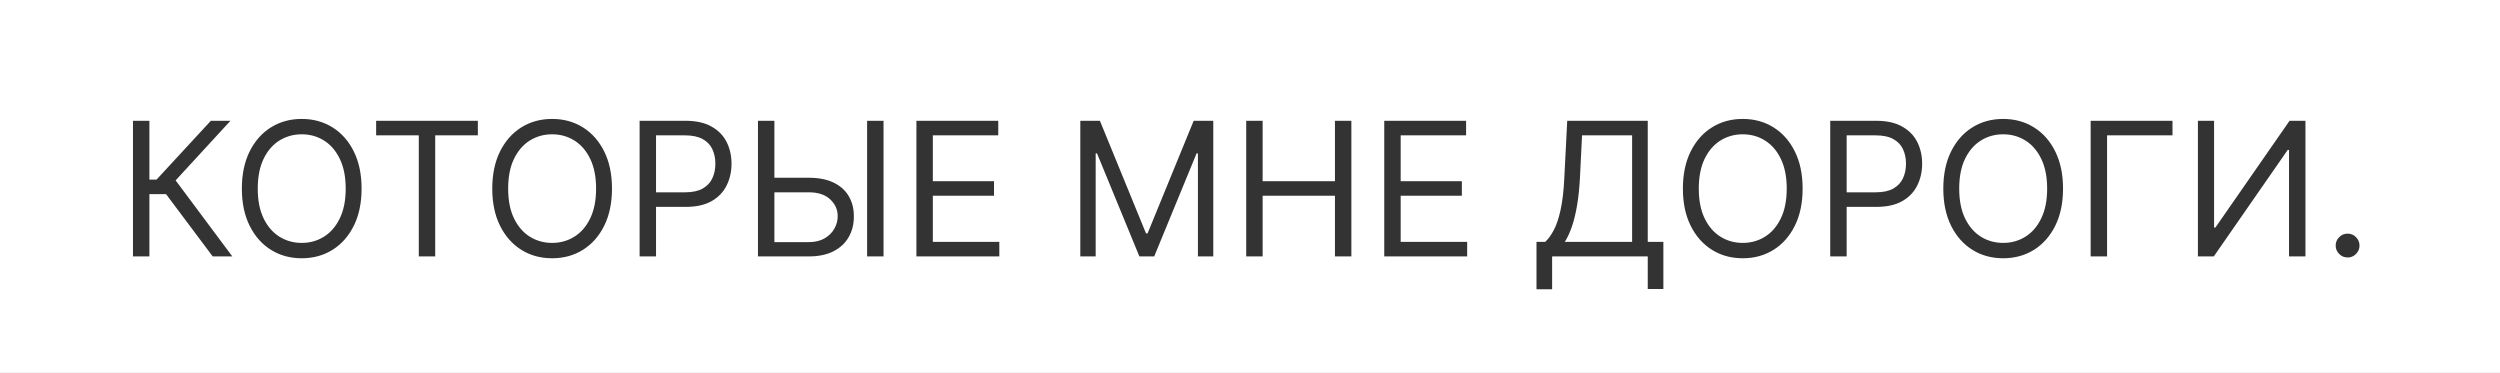 <?xml version="1.0" encoding="UTF-8"?> <svg xmlns="http://www.w3.org/2000/svg" width="429" height="64" viewBox="0 0 429 64" fill="none"><rect x="0" y="0" width="429" height="64" fill="#333333" stroke="none"/><path fill-rule="evenodd" clip-rule="evenodd" d="M429 0H0V64H429V0ZM401.404 43.58C401.805 43.981 402.286 44.182 402.847 44.182C403.225 44.182 403.566 44.091 403.869 43.909C404.18 43.72 404.426 43.47 404.608 43.159C404.797 42.848 404.892 42.508 404.892 42.136C404.892 41.576 404.691 41.095 404.29 40.693C403.888 40.292 403.407 40.091 402.847 40.091C402.286 40.091 401.805 40.292 401.404 40.693C401.002 41.095 400.801 41.576 400.801 42.136C400.801 42.697 401.002 43.178 401.404 43.58ZM377.162 20.727H379.935V39.046H380.162L392.889 20.727H395.616V44H392.798V25.727H392.571L379.889 44H377.162V20.727ZM372.801 23.227V20.727H358.756V44H361.574V23.227H372.801ZM354.017 32.364C354.017 34.818 353.574 36.94 352.688 38.727C351.801 40.515 350.585 41.894 349.04 42.864C347.494 43.833 345.729 44.318 343.744 44.318C341.76 44.318 339.994 43.833 338.449 42.864C336.904 41.894 335.688 40.515 334.801 38.727C333.915 36.94 333.472 34.818 333.472 32.364C333.472 29.909 333.915 27.788 334.801 26C335.688 24.212 336.904 22.833 338.449 21.864C339.994 20.894 341.76 20.409 343.744 20.409C345.729 20.409 347.494 20.894 349.04 21.864C350.585 22.833 351.801 24.212 352.688 26C353.574 27.788 354.017 29.909 354.017 32.364ZM351.29 32.364C351.29 30.349 350.953 28.648 350.279 27.262C349.612 25.875 348.707 24.826 347.563 24.114C346.426 23.402 345.154 23.046 343.744 23.046C342.335 23.046 341.059 23.402 339.915 24.114C338.779 24.826 337.873 25.875 337.199 27.262C336.532 28.648 336.199 30.349 336.199 32.364C336.199 34.379 336.532 36.08 337.199 37.466C337.873 38.852 338.779 39.902 339.915 40.614C341.059 41.326 342.335 41.682 343.744 41.682C345.154 41.682 346.426 41.326 347.563 40.614C348.707 39.902 349.612 38.852 350.279 37.466C350.953 36.08 351.29 34.379 351.29 32.364ZM314.068 20.727V44H316.887V35.5H321.977C323.788 35.5 325.273 35.171 326.432 34.512C327.591 33.845 328.447 32.951 329 31.83C329.561 30.709 329.841 29.462 329.841 28.091C329.841 26.72 329.561 25.477 329 24.364C328.44 23.25 327.576 22.368 326.409 21.716C325.25 21.057 323.758 20.727 321.932 20.727H314.068ZM316.887 33V23.227H321.841C323.106 23.227 324.121 23.44 324.887 23.864C325.652 24.281 326.205 24.856 326.546 25.591C326.894 26.326 327.068 27.159 327.068 28.091C327.068 29.023 326.894 29.86 326.546 30.602C326.205 31.337 325.655 31.921 324.898 32.352C324.14 32.784 323.137 33 321.887 33H316.887ZM309.33 32.364C309.33 34.818 308.886 36.94 308 38.727C307.114 40.515 305.898 41.894 304.352 42.864C302.807 43.833 301.042 44.318 299.057 44.318C297.072 44.318 295.307 43.833 293.761 42.864C292.216 41.894 291 40.515 290.114 38.727C289.227 36.94 288.784 34.818 288.784 32.364C288.784 29.909 289.227 27.788 290.114 26C291 24.212 292.216 22.833 293.761 21.864C295.307 20.894 297.072 20.409 299.057 20.409C301.042 20.409 302.807 20.894 304.352 21.864C305.898 22.833 307.114 24.212 308 26C308.886 27.788 309.33 29.909 309.33 32.364ZM306.602 32.364C306.602 30.349 306.265 28.648 305.591 27.262C304.924 25.875 304.019 24.826 302.875 24.114C301.739 23.402 300.466 23.046 299.057 23.046C297.648 23.046 296.371 23.402 295.227 24.114C294.091 24.826 293.186 25.875 292.511 27.262C291.845 28.648 291.511 30.349 291.511 32.364C291.511 34.379 291.845 36.08 292.511 37.466C293.186 38.852 294.091 39.902 295.227 40.614C296.371 41.326 297.648 41.682 299.057 41.682C300.466 41.682 301.739 41.326 302.875 40.614C304.019 39.902 304.924 38.852 305.591 37.466C306.265 36.08 306.602 34.379 306.602 32.364ZM263.662 41.5V49.637H266.344V44H282.753V49.591H285.435V41.5H282.753V20.727H268.935L268.435 30.546C268.329 32.773 268.113 34.61 267.787 36.057C267.469 37.496 267.079 38.648 266.617 39.512C266.162 40.368 265.677 41.031 265.162 41.5H263.662ZM280.071 41.5H268.526C268.995 40.758 269.408 39.86 269.764 38.807C270.12 37.746 270.412 36.531 270.639 35.159C270.867 33.781 271.026 32.243 271.117 30.546L271.48 23.227H280.071V41.5ZM237.537 44V20.727H251.583V23.227H240.355V31.091H250.855V33.591H240.355V41.5H251.764V44H237.537ZM213.85 20.727V44H216.668V33.591H229.077V44H231.895V20.727H229.077V31.091H216.668V20.727H213.85ZM185.381 20.727H188.745L196.654 40.046H196.926L204.835 20.727H208.199V44H205.563V26.318H205.335L198.063 44H195.517L188.245 26.318H188.017V44H185.381V20.727ZM157.256 20.727V44H171.483V41.5H160.074V33.591H170.574V31.091H160.074V23.227H171.301V20.727H157.256ZM132.887 41.546V33H138.796C140.387 33 141.61 33.406 142.466 34.216C143.322 35.019 143.75 35.977 143.75 37.091C143.75 37.849 143.557 38.568 143.171 39.25C142.792 39.925 142.231 40.477 141.489 40.909C140.754 41.334 139.856 41.546 138.796 41.546H132.887ZM132.887 30.5H138.796C140.462 30.5 141.868 30.773 143.012 31.318C144.163 31.864 145.034 32.633 145.625 33.625C146.224 34.618 146.523 35.788 146.523 37.137C146.523 38.485 146.224 39.675 145.625 40.705C145.034 41.735 144.163 42.542 143.012 43.125C141.868 43.709 140.462 44 138.796 44H130.068V20.727H132.887V30.5ZM151.614 20.727V44H148.796V20.727H151.614ZM109.756 20.727V44H112.574V35.5H117.665C119.476 35.5 120.96 35.171 122.119 34.512C123.279 33.845 124.135 32.951 124.688 31.83C125.248 30.709 125.529 29.462 125.529 28.091C125.529 26.72 125.248 25.477 124.688 24.364C124.127 23.25 123.263 22.368 122.097 21.716C120.938 21.057 119.445 20.727 117.619 20.727H109.756ZM112.574 33V23.227H117.529C118.794 23.227 119.809 23.44 120.574 23.864C121.339 24.281 121.892 24.856 122.233 25.591C122.582 26.326 122.756 27.159 122.756 28.091C122.756 29.023 122.582 29.86 122.233 30.602C121.892 31.337 121.343 31.921 120.585 32.352C119.828 32.784 118.824 33 117.574 33H112.574ZM105.017 32.364C105.017 34.818 104.574 36.94 103.688 38.727C102.801 40.515 101.585 41.894 100.04 42.864C98.494 43.833 96.729 44.318 94.744 44.318C92.76 44.318 90.994 43.833 89.449 42.864C87.903 41.894 86.688 40.515 85.801 38.727C84.915 36.94 84.472 34.818 84.472 32.364C84.472 29.909 84.915 27.788 85.801 26C86.688 24.212 87.903 22.833 89.449 21.864C90.994 20.894 92.76 20.409 94.744 20.409C96.729 20.409 98.494 20.894 100.04 21.864C101.585 22.833 102.801 24.212 103.688 26C104.574 27.788 105.017 29.909 105.017 32.364ZM102.29 32.364C102.29 30.349 101.953 28.648 101.279 27.262C100.612 25.875 99.707 24.826 98.563 24.114C97.426 23.402 96.153 23.046 94.744 23.046C93.335 23.046 92.059 23.402 90.915 24.114C89.778 24.826 88.873 25.875 88.199 27.262C87.532 28.648 87.199 30.349 87.199 32.364C87.199 34.379 87.532 36.08 88.199 37.466C88.873 38.852 89.778 39.902 90.915 40.614C92.059 41.326 93.335 41.682 94.744 41.682C96.153 41.682 97.426 41.326 98.563 40.614C99.707 39.902 100.612 38.852 101.279 37.466C101.953 36.08 102.29 34.379 102.29 32.364ZM64.545 20.727V23.227H71.864V44H74.682V23.227H82V20.727H64.545ZM62.048 32.364C62.048 34.818 61.605 36.94 60.719 38.727C59.833 40.515 58.617 41.894 57.071 42.864C55.526 43.833 53.761 44.318 51.776 44.318C49.791 44.318 48.026 43.833 46.48 42.864C44.935 41.894 43.719 40.515 42.833 38.727C41.946 36.94 41.503 34.818 41.503 32.364C41.503 29.909 41.946 27.788 42.833 26C43.719 24.212 44.935 22.833 46.48 21.864C48.026 20.894 49.791 20.409 51.776 20.409C53.761 20.409 55.526 20.894 57.071 21.864C58.617 22.833 59.833 24.212 60.719 26C61.605 27.788 62.048 29.909 62.048 32.364ZM59.321 32.364C59.321 30.349 58.984 28.648 58.31 27.262C57.643 25.875 56.738 24.826 55.594 24.114C54.458 23.402 53.185 23.046 51.776 23.046C50.367 23.046 49.09 23.402 47.946 24.114C46.81 24.826 45.904 25.875 45.23 27.262C44.563 28.648 44.23 30.349 44.23 32.364C44.23 34.379 44.563 36.08 45.23 37.466C45.904 38.852 46.81 39.902 47.946 40.614C49.09 41.326 50.367 41.682 51.776 41.682C53.185 41.682 54.458 41.326 55.594 40.614C56.738 39.902 57.643 38.852 58.31 37.466C58.984 36.08 59.321 34.379 59.321 32.364ZM28.5 33.318L36.5 44H39.864L30.137 30.955L39.546 20.727H36.182L26.864 30.818H25.637V20.727H22.818V44H25.637V33.318H28.5Z" fill="white"></path></svg> 